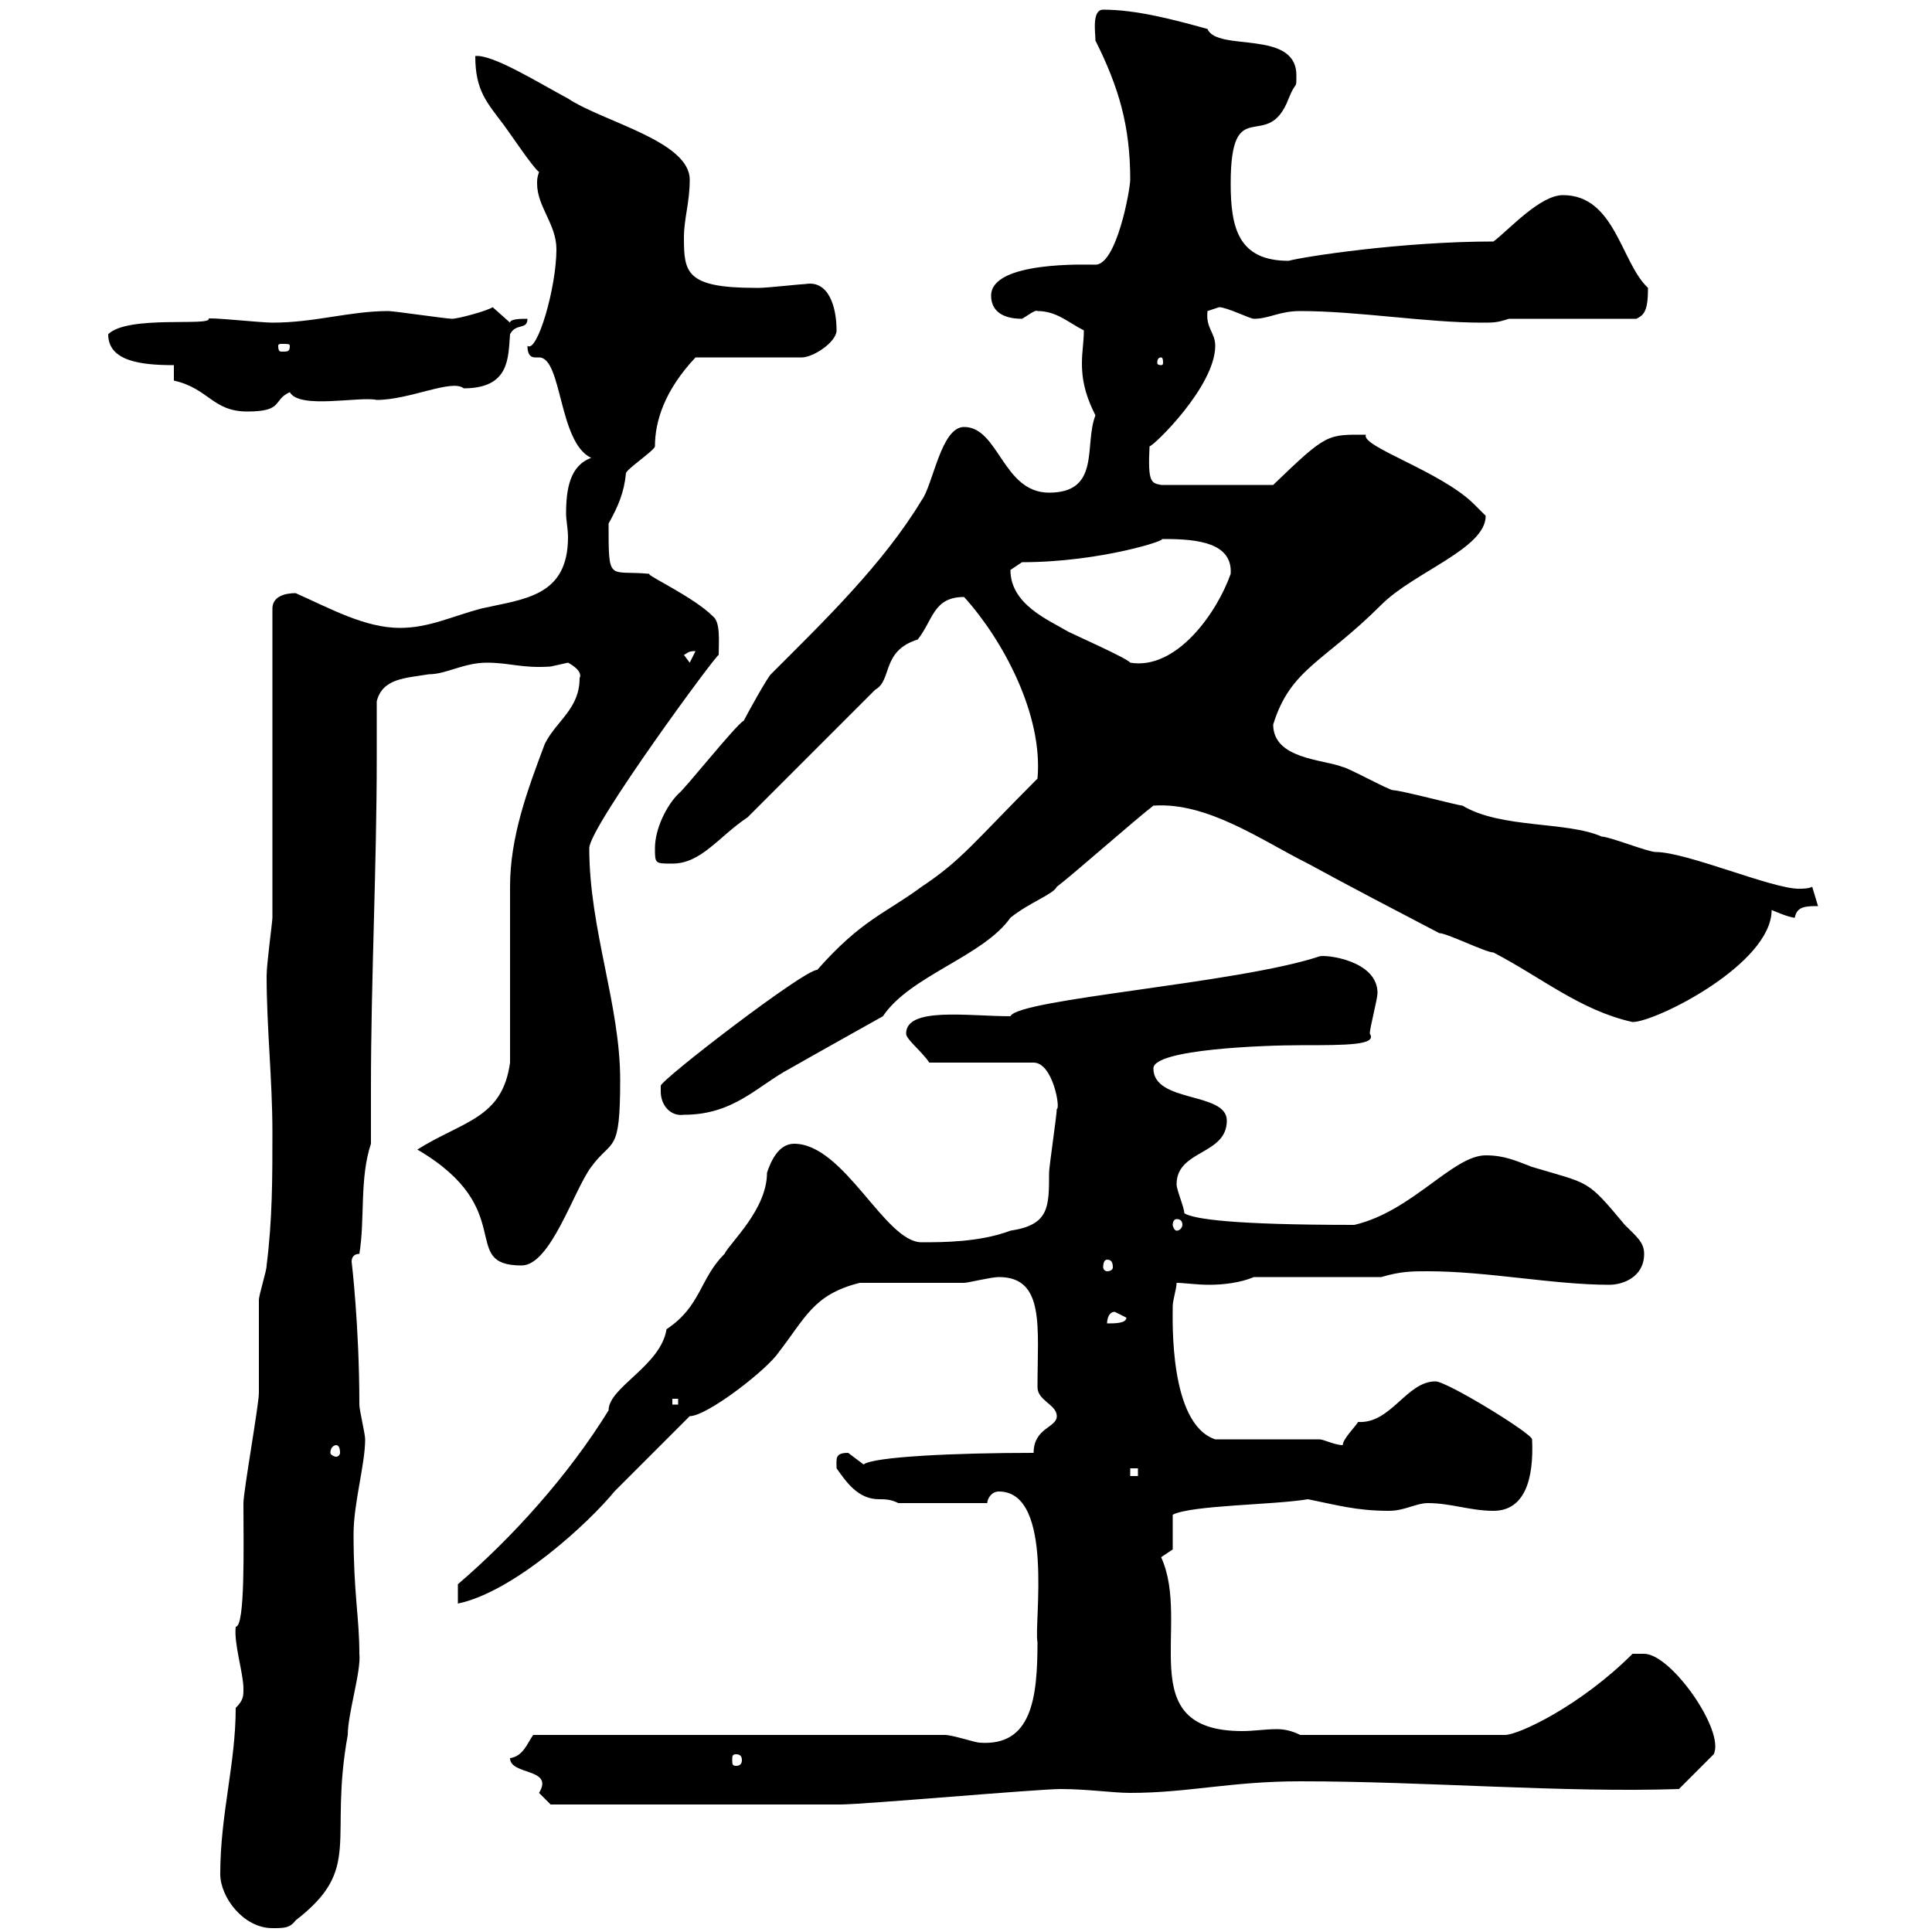 <svg xmlns="http://www.w3.org/2000/svg" xmlns:xlink="http://www.w3.org/1999/xlink" width="300" height="300"><path d="M34.20 291C34.20 294.60 37.80 299.40 42.30 299.40C44.10 299.40 45 299.40 45.90 298.20C56.40 290.10 51 285.90 54 269.40C54 266.10 56.10 259.50 55.80 256.80C55.80 251.10 54.90 247.50 54.90 238.20C54.90 233.40 56.70 227.40 56.70 223.50C56.70 222.60 55.80 219 55.80 218.10C55.80 205.80 54.60 195.90 54.60 195.90C54.60 195.30 54.90 194.70 55.80 194.70C56.70 189.30 55.80 183 57.60 177.60C57.60 174.90 57.60 171.90 57.60 168.90C57.60 152.10 58.50 134.70 58.50 117.60C58.50 114.60 58.50 111.90 58.50 108.90C59.40 105.30 63 105.30 66.60 104.70C69.30 104.70 72 102.90 75.60 102.90C79.20 102.90 81 103.80 85.50 103.50C85.50 103.50 88.20 102.90 88.20 102.90C88.20 102.90 90.60 104.10 90 105.30C90 110.10 86.40 111.90 84.60 115.50C81.90 122.70 79.20 129.90 79.20 137.70C79.20 141.30 79.20 160.50 79.20 165C78 173.70 72 174 64.80 178.50C80.70 187.80 71.10 196.50 81 196.50C85.50 196.50 89.10 184.80 91.80 181.20C95.10 176.70 96.30 179.40 96.30 167.70C96.30 156 91.50 144.30 91.50 131.70C91.50 128.40 111.60 101.10 111.60 101.70C111.60 99.60 111.90 96.60 110.70 95.70C107.70 92.70 100.50 89.40 100.80 89.10C94.50 88.50 94.50 90.60 94.50 81.30C96 78.60 96.90 76.50 97.20 73.50C97.20 72.90 101.70 69.90 101.70 69.30C101.70 65.40 103.20 60.60 108 55.50L124.50 55.50C126.30 55.50 129.90 53.10 129.90 51.30C129.90 47.70 128.70 43.50 125.10 44.10C124.50 44.10 119.10 44.70 117.90 44.70C117.30 44.70 117.30 44.70 117.30 44.70C106.50 44.70 106.20 42.30 106.20 36.90C106.20 33.90 107.10 31.50 107.10 27.90C107.10 21.90 93.60 18.90 88.20 15.30C83.70 12.90 76.50 8.40 73.80 8.70C73.80 14.10 75.60 15.90 78.30 19.50C79.20 20.70 82.80 26.10 83.70 26.70C83.40 27.60 83.40 27.90 83.40 28.50C83.40 32.10 86.40 34.80 86.40 38.70C86.40 44.70 83.40 54.90 81.90 53.70C81.90 55.20 82.50 55.50 83.10 55.50C83.40 55.50 83.70 55.50 83.70 55.50C87.30 55.50 86.70 68.70 91.80 71.10C88.50 72.30 87.90 75.90 87.90 79.80C87.90 80.70 88.20 82.20 88.20 83.40C88.20 92.70 81.30 93 74.70 94.50C70.20 95.70 66.60 97.50 62.10 97.50C56.70 97.50 51.30 94.50 45.90 92.10C44.10 92.10 42.30 92.70 42.30 94.50L42.30 142.50C42.30 143.10 41.40 149.70 41.40 151.50C41.40 159.60 42.30 167.70 42.30 175.80C42.30 183 42.30 189.30 41.40 196.50C41.40 197.40 40.20 201 40.20 201.90C40.20 203.70 40.20 214.50 40.20 216.30C40.20 218.10 37.80 231.60 37.80 233.40C37.80 240 38.10 252.60 36.60 252.60C36.30 255.30 37.80 259.80 37.80 262.20C37.80 263.40 37.80 264 36.60 265.20C36.60 273.90 34.20 281.70 34.20 291ZM79.20 273C79.20 275.70 86.10 274.50 83.70 278.40C83.70 278.40 85.50 280.20 85.50 280.20C102.60 280.20 121.50 280.20 130.50 280.20C134.10 280.20 161.10 277.80 164.70 277.80C168.90 277.80 172.80 278.40 175.50 278.40C184.50 278.40 191.10 276.60 201.90 276.60C221.40 276.60 242.70 278.40 260.70 277.80L266.10 272.40C267.90 268.80 259.50 256.80 255.30 256.80C255.30 256.80 253.50 256.80 253.50 256.80C245.40 264.90 235.80 269.40 233.70 269.40L201.90 269.40C200.70 268.80 199.50 268.50 198.30 268.50C196.50 268.50 194.70 268.80 192.90 268.80C175.50 268.80 185.10 252.30 180.30 241.80L182.10 240.60L182.10 235.20C185.10 233.70 197.70 233.70 203.10 232.80C207.60 233.70 210.60 234.60 215.70 234.60C218.10 234.60 219.90 233.40 221.70 233.40C225.30 233.40 228.30 234.60 231.90 234.60C236.70 234.60 238.20 229.80 237.90 223.50C237.90 222.60 224.70 214.50 222.90 214.50C218.40 214.50 216 221.10 210.90 220.80C210.30 221.70 208.50 223.50 208.50 224.40C207.30 224.40 205.50 223.50 204.90 223.50C201.90 223.50 191.10 223.50 188.70 223.50C181.50 221.10 182.10 204.90 182.10 202.80C182.10 201.90 182.70 200.10 182.70 199.20C183.90 199.20 185.70 199.50 187.80 199.50C189.90 199.50 192.60 199.20 194.70 198.30L214.50 198.30C217.50 197.40 219.30 197.40 221.70 197.40C231 197.40 241.20 199.50 249.90 199.50C252 199.50 255.30 198.30 255.30 194.70C255.30 192.90 254.10 192 252.30 190.20C246.30 183 246.90 183.90 237.90 181.20C235.50 180.30 233.70 179.40 230.70 179.40C225.60 179.40 219.30 188.10 210.30 190.20C191.40 190.20 185.40 189.30 183.90 188.40C183.90 187.50 182.70 184.80 182.70 183.90C182.70 178.50 190.50 179.40 190.50 174C190.50 169.50 179.10 171.30 179.10 165.90C179.10 162.90 196.50 162.30 201.90 162.30C209.10 162.30 213.90 162.30 212.70 160.50C212.70 159.60 213.90 155.10 213.90 154.20C213.90 149.10 205.80 148.20 204.90 148.50C192.30 152.70 158.10 155.10 156.90 157.80C150.30 157.80 140.70 156.30 140.70 160.50C140.70 161.40 143.10 163.20 144.30 165L160.50 165C163.50 165 164.70 172.20 164.10 172.20C164.10 173.10 162.90 181.20 162.90 182.10C162.90 187.50 162.90 190.20 156.90 191.10C152.10 192.90 146.40 192.90 143.10 192.90C137.40 192.90 131.10 177.60 123.30 177.60C120.90 177.60 119.70 180.30 119.10 182.10C119.10 187.80 113.40 192.90 112.50 194.70C108.60 198.60 108.90 202.80 103.50 206.40C102.60 212.10 94.50 215.40 94.50 219C88.20 229.20 79.50 238.80 71.10 246L71.10 249C79.80 247.20 91.50 236.40 95.40 231.60C97.20 229.80 105.30 221.70 107.10 219.90C109.80 219.90 119.10 212.70 120.90 210C125.10 204.60 126.30 201 133.50 199.20C135.90 199.20 146.70 199.20 149.70 199.20C150.30 199.20 153.90 198.30 155.10 198.30C162.30 198.30 161.10 206.10 161.10 215.40C161.10 217.50 164.10 218.10 164.10 219.90C164.10 221.70 160.50 221.70 160.50 225.60C148.20 225.60 135.60 226.20 134.10 227.40C134.10 227.40 131.70 225.60 131.70 225.60C129.60 225.60 129.90 226.50 129.90 228C131.40 230.10 133.20 232.80 136.50 232.80C137.40 232.80 138.30 232.80 139.50 233.40L153.30 233.40C153.30 232.80 153.90 231.60 155.10 231.60C163.80 231.60 160.50 252.30 161.10 255C161.10 263.70 160.20 271.20 152.10 270.60C151.50 270.60 147.90 269.40 146.70 269.40L82.80 269.40C81.90 270.60 81.30 272.70 79.20 273ZM114.30 272.40C114.90 272.40 115.20 272.70 115.20 273.30C115.20 273.90 114.90 274.20 114.30 274.20C113.70 274.20 113.70 273.90 113.70 273.30C113.70 272.70 113.70 272.40 114.30 272.40ZM175.50 228L176.70 228L176.70 229.20L175.50 229.20ZM52.20 224.40C52.50 224.40 52.80 224.70 52.80 225.60C52.80 225.90 52.50 226.20 52.20 226.20C51.90 226.20 51.30 225.90 51.30 225.60C51.30 224.70 51.90 224.40 52.20 224.40ZM104.40 217.20L105.30 217.20L105.30 218.10L104.40 218.10ZM173.10 203.70C173.10 203.70 174.90 204.60 174.90 204.60C174.90 205.50 173.10 205.50 171.90 205.50C171.90 205.50 171.90 203.70 173.10 203.70ZM171.90 195.60C172.50 195.60 172.80 195.90 172.80 196.80C172.80 197.10 172.50 197.40 171.90 197.40C171.60 197.40 171.30 197.10 171.30 196.80C171.30 195.90 171.60 195.60 171.90 195.60ZM182.70 189.30C183.30 189.30 183.60 189.60 183.60 190.20C183.60 190.50 183.30 191.10 182.70 191.10C182.40 191.10 182.10 190.50 182.10 190.20C182.10 189.60 182.40 189.30 182.70 189.30ZM102.60 169.50C102.60 171.60 104.10 173.40 106.20 173.10C114 173.10 117.60 168.60 122.70 165.90C126.90 163.50 132.30 160.50 137.10 157.80C141.30 151.50 152.70 148.50 156.90 142.50C159.90 140.10 163.50 138.90 164.10 137.70C166.50 135.90 176.70 126.90 179.10 125.10C187.50 124.50 195.90 130.50 203.10 134.10C209.70 137.70 216.60 141.30 223.50 144.90C224.70 144.90 230.70 147.90 231.90 147.90C239.40 151.80 245.40 156.90 253.50 158.70C257.10 158.70 275.10 149.70 275.10 141.30C275.10 141.30 277.80 142.50 278.70 142.50C279 140.70 280.50 140.70 282.30 140.70L281.40 137.70C280.80 138 279.90 138 279.30 138C275.10 138 261.90 132.30 257.10 132.30C255.90 132.30 249.90 129.90 248.70 129.90C243.30 127.50 233.10 128.70 227.10 125.10C226.50 125.10 217.50 122.70 216.30 122.70C215.70 122.70 209.10 119.10 208.50 119.10C205.50 117.90 197.70 117.90 197.70 112.50C200.40 103.80 205.50 102.90 214.50 93.90C219.60 88.80 230.70 85.20 230.70 80.10C230.70 80.10 228.90 78.30 228.90 78.30C223.80 73.20 211.20 69.30 212.10 67.50C206.10 67.50 206.10 67.20 197.70 75.30L180.30 75.30C178.80 75 178.20 75 178.50 69.30C179.10 69.30 188.70 60 188.70 53.70C188.70 51.60 187.20 51 187.50 48.30C187.50 48.30 189.30 47.70 189.30 47.70C190.50 47.70 194.10 49.50 194.70 49.50C197.10 49.50 198.60 48.30 201.90 48.30C210.90 48.30 221.40 50.10 230.10 50.10C231.90 50.10 232.50 50.10 234.30 49.50L254.10 49.50C255.30 48.90 255.90 48.30 255.90 44.70C251.70 40.80 250.80 30.30 242.70 30.30C239.10 30.30 234.30 35.70 231.90 37.50C217.50 37.50 202.20 39.90 200.10 40.50C192.30 40.50 191.10 35.40 191.10 28.50C191.10 14.10 196.80 24 200.10 15.30C201.30 12.30 201.30 14.10 201.30 11.70C201.30 4.50 189 8.10 187.50 4.50C182.10 3 176.40 1.50 171.30 1.50C169.50 1.50 170.10 5.10 170.10 6.30C173.70 13.50 175.50 19.50 175.50 27.90C175.50 29.40 173.40 41.10 170.10 41.10C168.90 41.10 153.90 40.50 153.90 45.90C153.90 48.30 155.70 49.50 158.70 49.50C159.30 49.20 160.80 48 161.10 48.30C164.10 48.30 165.90 50.10 168.30 51.30C168.30 53.10 168 54.60 168 56.40C168 59.70 168.90 62.10 170.10 64.50C168.30 69 171 76.50 162.90 76.50C155.70 76.50 155.10 66.30 149.70 66.30C146.10 66.30 144.90 75.30 143.10 77.70C137.10 87.60 128.10 96.30 119.70 104.70C119.10 105.30 116.10 110.70 115.50 111.90C114.30 112.50 106.20 122.70 105.30 123.30C103.50 125.10 101.70 128.70 101.70 131.70C101.70 134.10 101.70 134.10 104.40 134.10C108.90 134.10 111.60 129.90 116.10 126.90L135.90 107.10C138.60 105.60 136.80 101.10 142.50 99.30C144.90 96.30 144.90 92.70 149.70 92.70C155.70 99.30 162 111 161.10 120.90C151.20 130.80 149.40 133.50 143.10 137.70C137.40 141.90 133.80 142.80 126.90 150.60C124.80 150.60 102.60 167.70 102.60 168.60C102.60 168.60 102.60 169.50 102.60 169.50ZM106.20 101.70C106.80 101.40 106.80 101.10 108 101.10L107.10 102.90ZM156.90 88.50C156.90 88.50 158.70 87.30 158.70 87.30C171 87.30 181.80 83.70 180.30 83.70C180.90 83.70 180.90 83.70 180.90 83.70C186 83.70 191.40 84.30 191.10 89.10C189 95.10 182.70 104.10 175.50 102.90C175.20 102.30 167.10 98.70 165.90 98.10C162.90 96.30 156.90 93.90 156.90 88.50ZM27 59.10C32.40 60.30 33 63.90 38.40 63.90C44.10 63.90 42.30 62.10 45 60.90C46.50 63.60 55.80 61.50 58.50 62.10C63.60 62.10 70.20 58.80 72 60.30C79.20 60.30 78.90 55.50 79.20 51.90C80.10 50.10 81.90 51.30 81.90 49.50C81 49.50 79.20 49.50 79.20 50.10L76.50 47.70C75.60 48.30 71.10 49.50 70.20 49.50C69.30 49.50 61.20 48.30 60.30 48.30C54.30 48.30 48.90 50.10 42.30 50.10C40.50 50.10 32.10 49.20 32.40 49.50C32.70 50.70 19.80 48.90 16.80 51.90C16.80 56.10 21.90 56.70 27 56.70ZM180.30 55.50C180.60 55.50 180.60 56.10 180.60 56.40C180.60 56.40 180.60 56.70 180.30 56.70C179.70 56.70 179.70 56.40 179.70 56.40C179.70 56.10 179.70 55.50 180.30 55.50ZM45 53.70C45 54.60 44.70 54.60 43.80 54.60C43.50 54.60 43.20 54.60 43.20 53.70C43.20 53.40 43.50 53.40 43.80 53.40C44.70 53.40 45 53.40 45 53.70Z"/></svg>